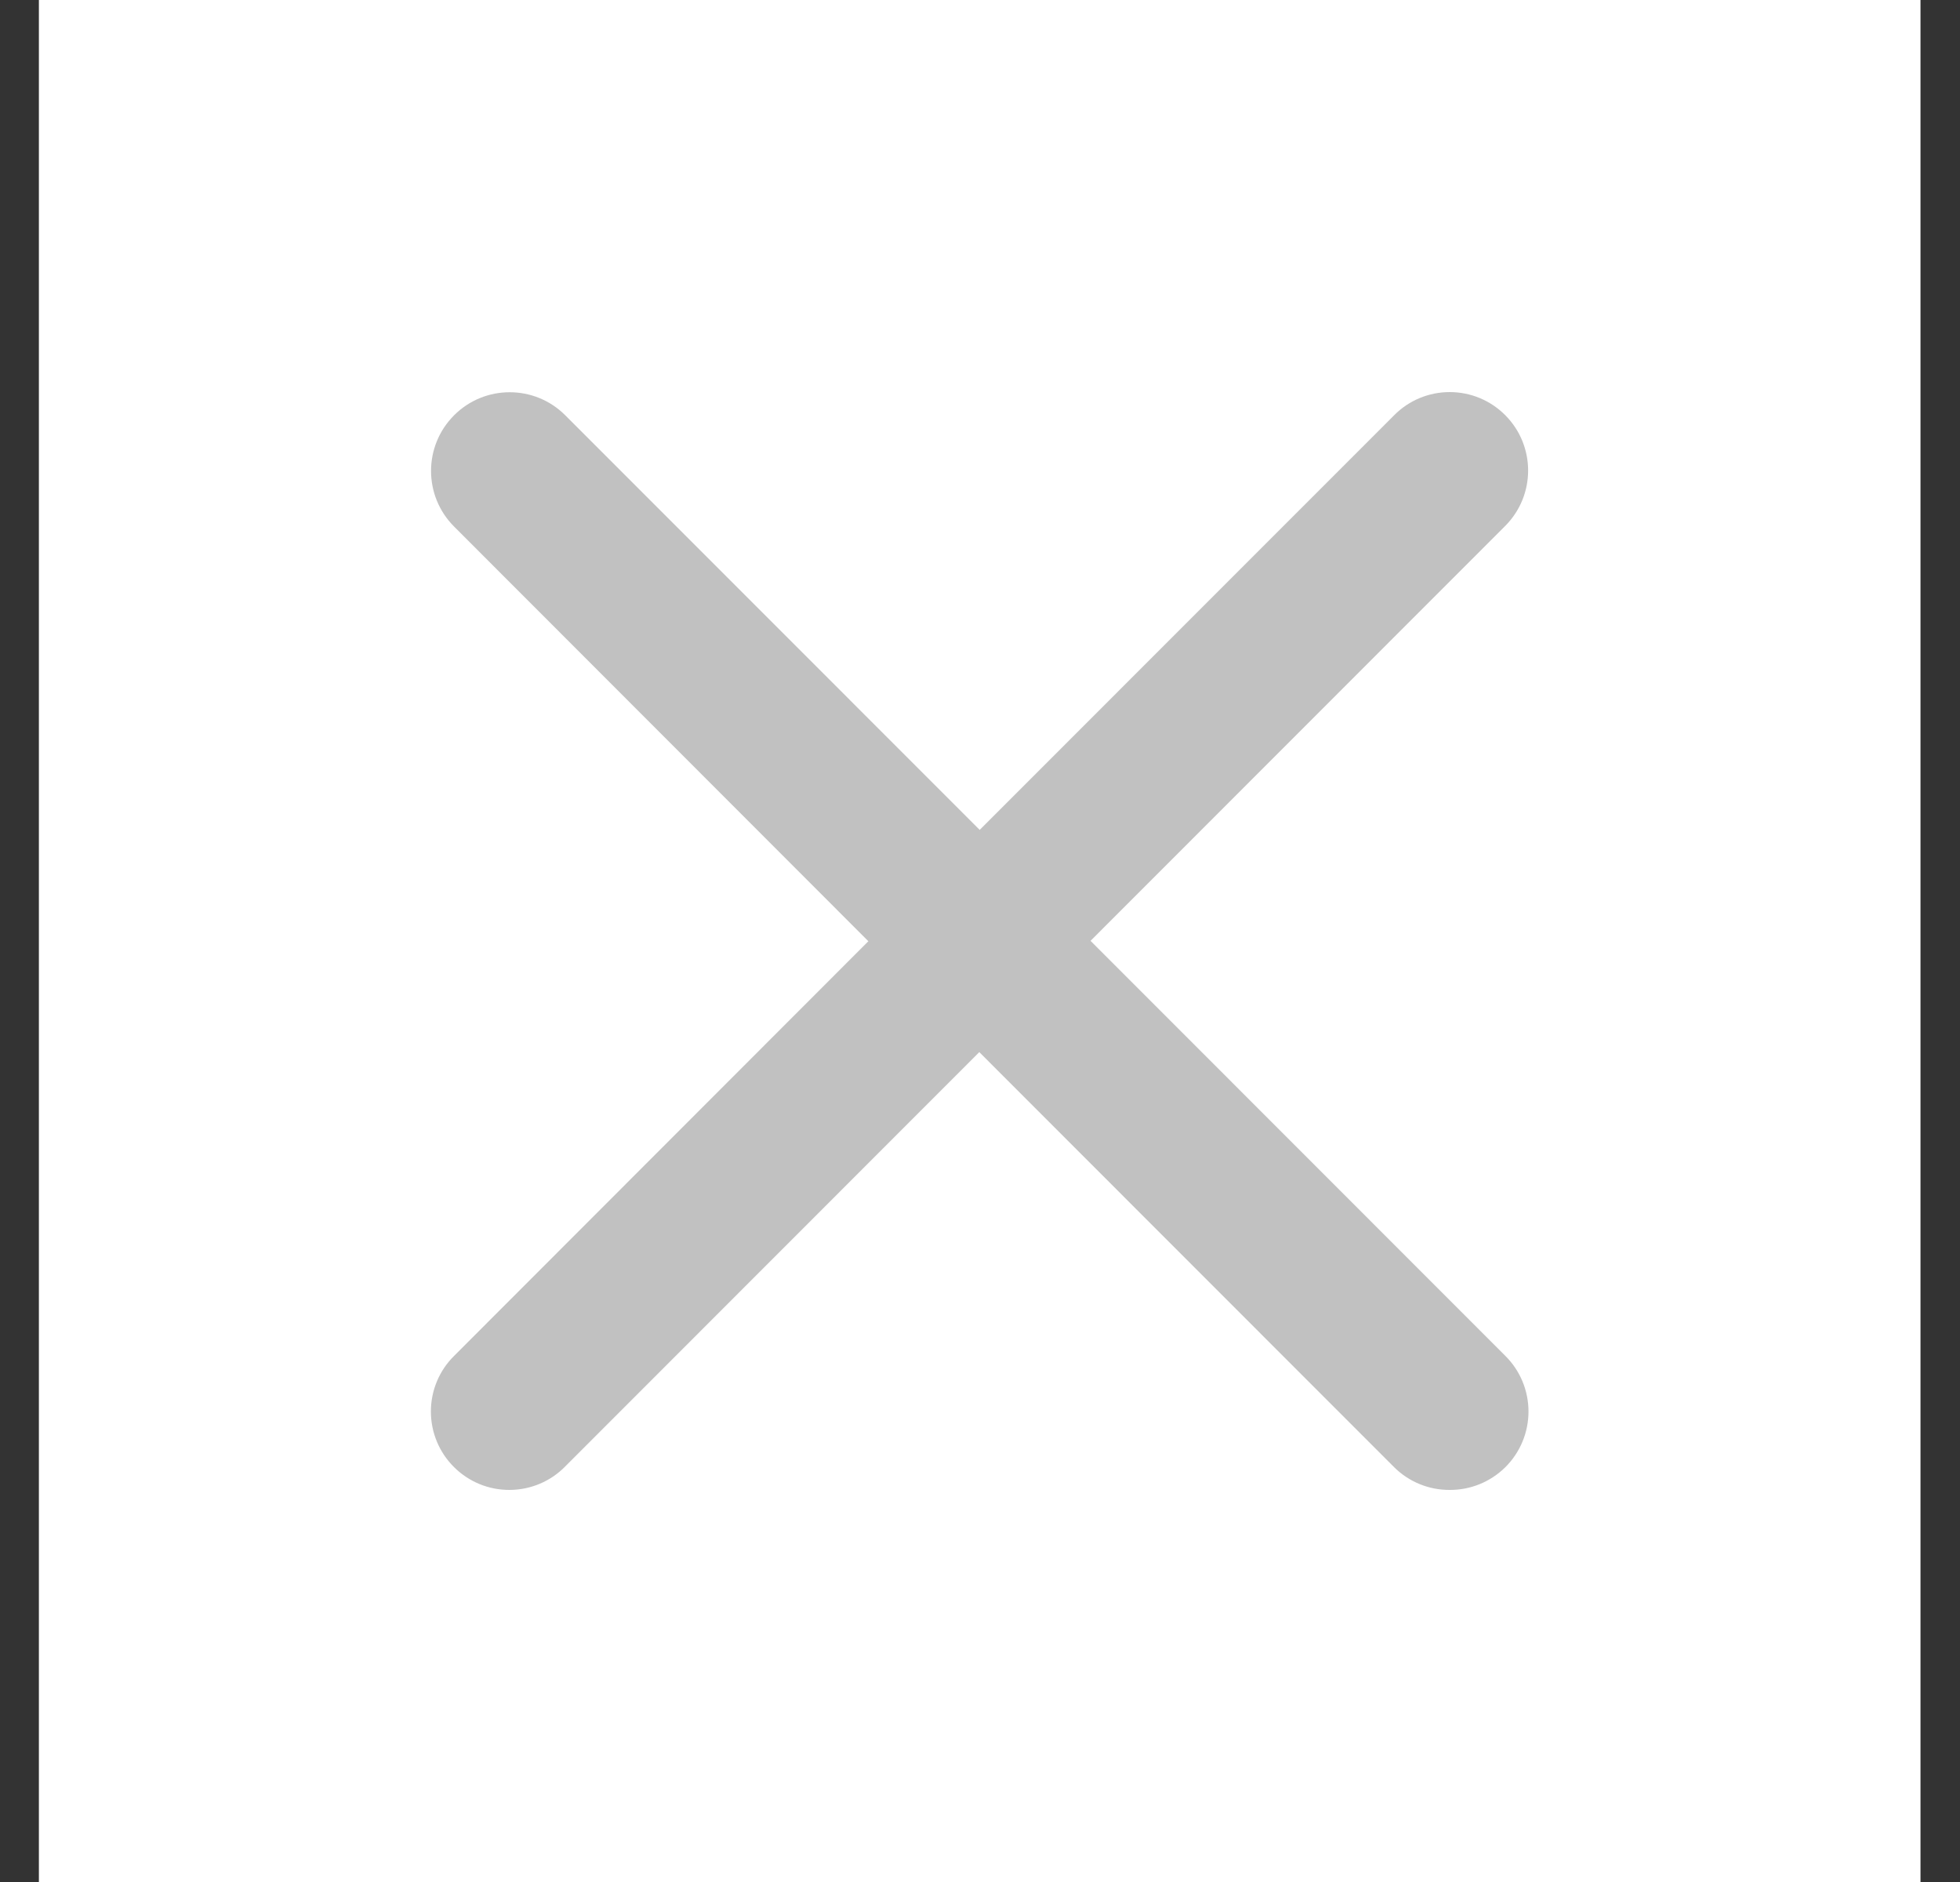 <svg width="25" height="24" viewBox="0 0 25 24" fill="none" xmlns="http://www.w3.org/2000/svg">
<rect x="0" y="0" width="25" height="24" fill="#333333" stroke="none"/>
<rect width="24" height="24" transform="translate(0.496)" fill="white"/>
<path d="M18.491 5C18.758 5 19.013 5.106 19.201 5.296C19.588 5.686 19.588 6.315 19.201 6.705L13.91 11.998L19.201 17.291C19.39 17.478 19.496 17.734 19.496 18C19.496 18.267 19.39 18.522 19.201 18.71C19.012 18.897 18.757 19.002 18.491 19C18.226 19.002 17.97 18.897 17.782 18.71L12.491 13.417L7.21 18.7C7.024 18.891 6.768 18.999 6.501 19C6.235 19.002 5.98 18.897 5.792 18.71C5.602 18.522 5.496 18.267 5.496 18C5.496 17.734 5.602 17.478 5.792 17.291L11.076 12.003L5.792 6.715C5.4 6.323 5.4 5.688 5.792 5.296C6.183 4.904 6.819 4.904 7.21 5.296L12.496 10.583L17.782 5.296C17.969 5.106 18.225 5 18.491 5Z" fill="#C1C1C1"/>
</svg>
